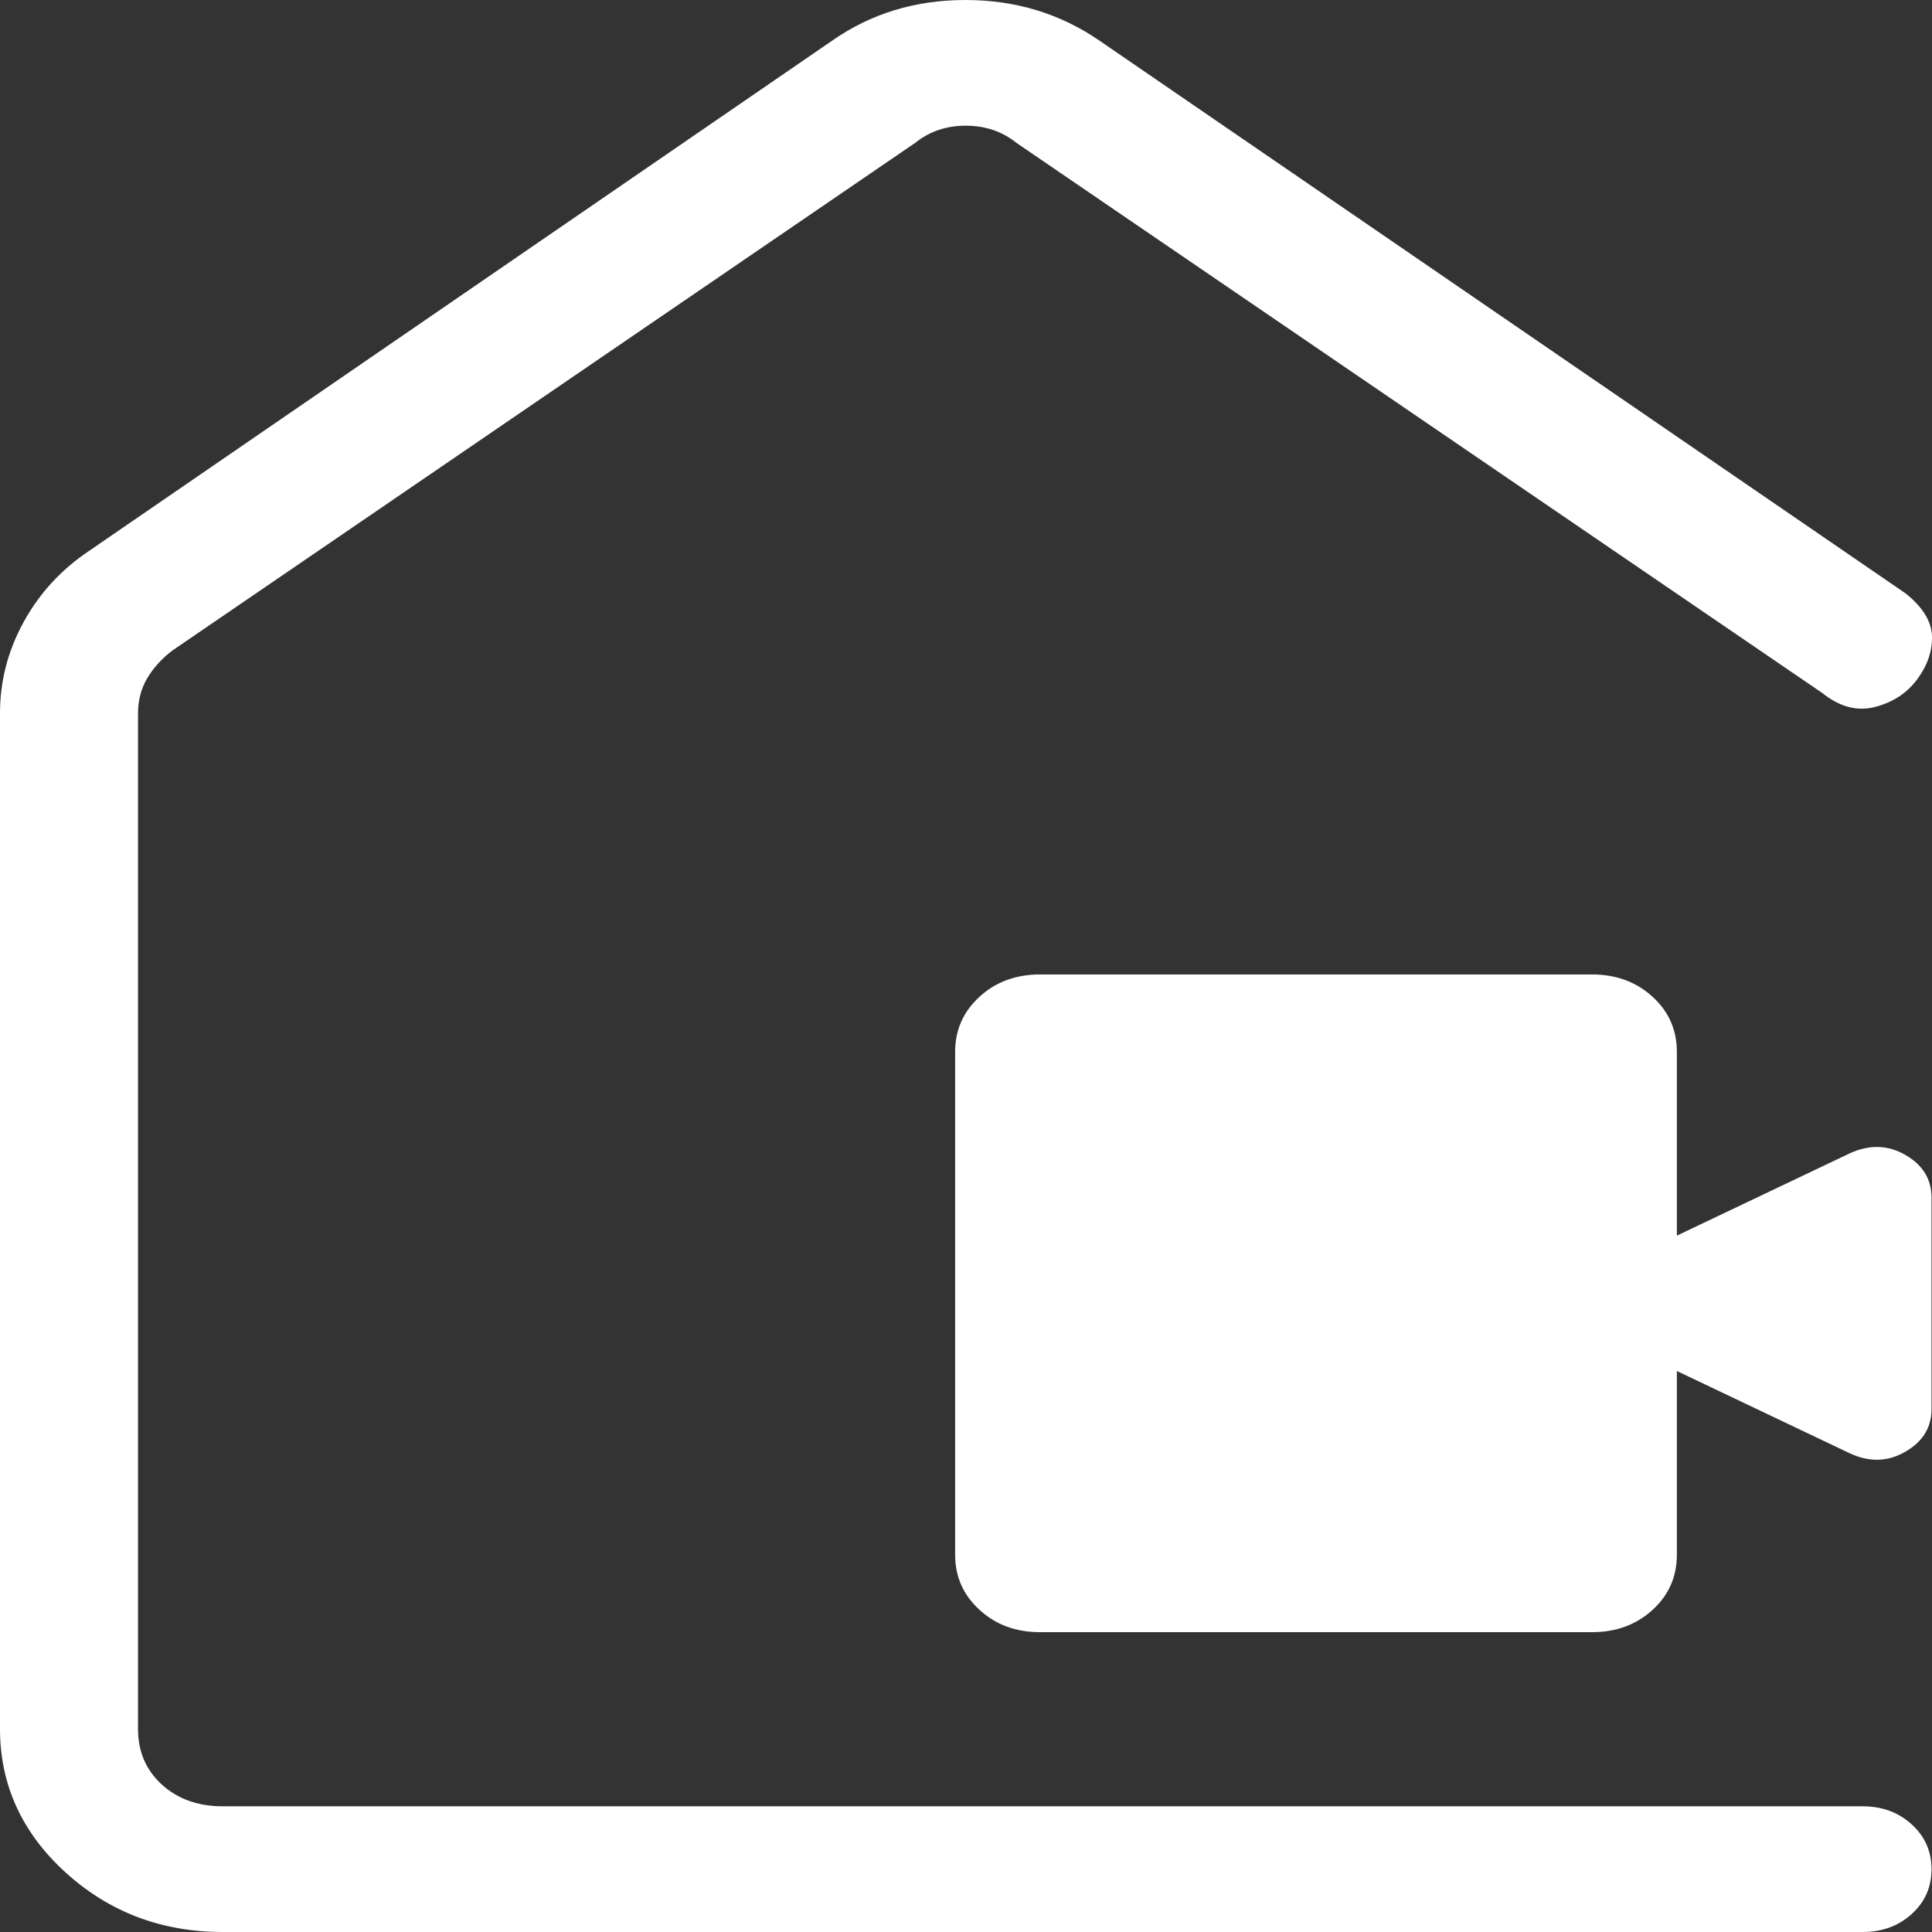 <svg xmlns="http://www.w3.org/2000/svg" width="16" height="16" viewBox="0 0 16 16" fill="none">
  <rect x="0" y="0" width="16" height="16" fill="#333333" stroke="none"/>
  <path d="M8.614 13.517C8.414 13.517 8.247 13.456 8.113 13.333C7.978 13.21 7.91 13.058 7.91 12.876V8.711C7.91 8.529 7.978 8.377 8.113 8.254C8.247 8.131 8.414 8.07 8.614 8.07H13.184C13.383 8.07 13.55 8.131 13.685 8.254C13.82 8.377 13.887 8.529 13.887 8.711V10.233L15.322 9.55C15.483 9.477 15.636 9.482 15.78 9.565C15.924 9.648 15.996 9.766 15.996 9.918V11.669C15.996 11.821 15.924 11.939 15.78 12.022C15.636 12.106 15.483 12.111 15.322 12.037L13.887 11.354V12.876C13.887 13.058 13.82 13.21 13.685 13.333C13.55 13.456 13.383 13.517 13.184 13.517H8.614ZM0 14.318V5.908C0 5.641 0.065 5.389 0.196 5.151C0.327 4.912 0.508 4.716 0.738 4.562L6.891 0.337C7.213 0.112 7.581 0 7.995 0C8.409 0 8.779 0.112 9.106 0.337L15.781 4.914C15.925 5.029 15.998 5.149 16 5.273C16.002 5.397 15.96 5.516 15.875 5.629C15.79 5.742 15.674 5.817 15.527 5.855C15.38 5.893 15.235 5.854 15.091 5.739L8.416 1.182C8.299 1.088 8.159 1.041 7.998 1.041C7.837 1.041 7.698 1.088 7.581 1.182L1.428 5.387C1.34 5.454 1.271 5.53 1.219 5.617C1.168 5.704 1.143 5.801 1.143 5.908V14.318C1.143 14.505 1.208 14.658 1.34 14.779C1.472 14.899 1.641 14.959 1.846 14.959H15.425C15.587 14.959 15.723 15.009 15.832 15.109C15.942 15.209 15.996 15.332 15.996 15.48C15.996 15.628 15.942 15.751 15.832 15.851C15.723 15.95 15.587 16 15.425 16H1.846C1.338 16 0.904 15.835 0.542 15.506C0.181 15.177 0 14.78 0 14.318Z" fill="white"/>
</svg>